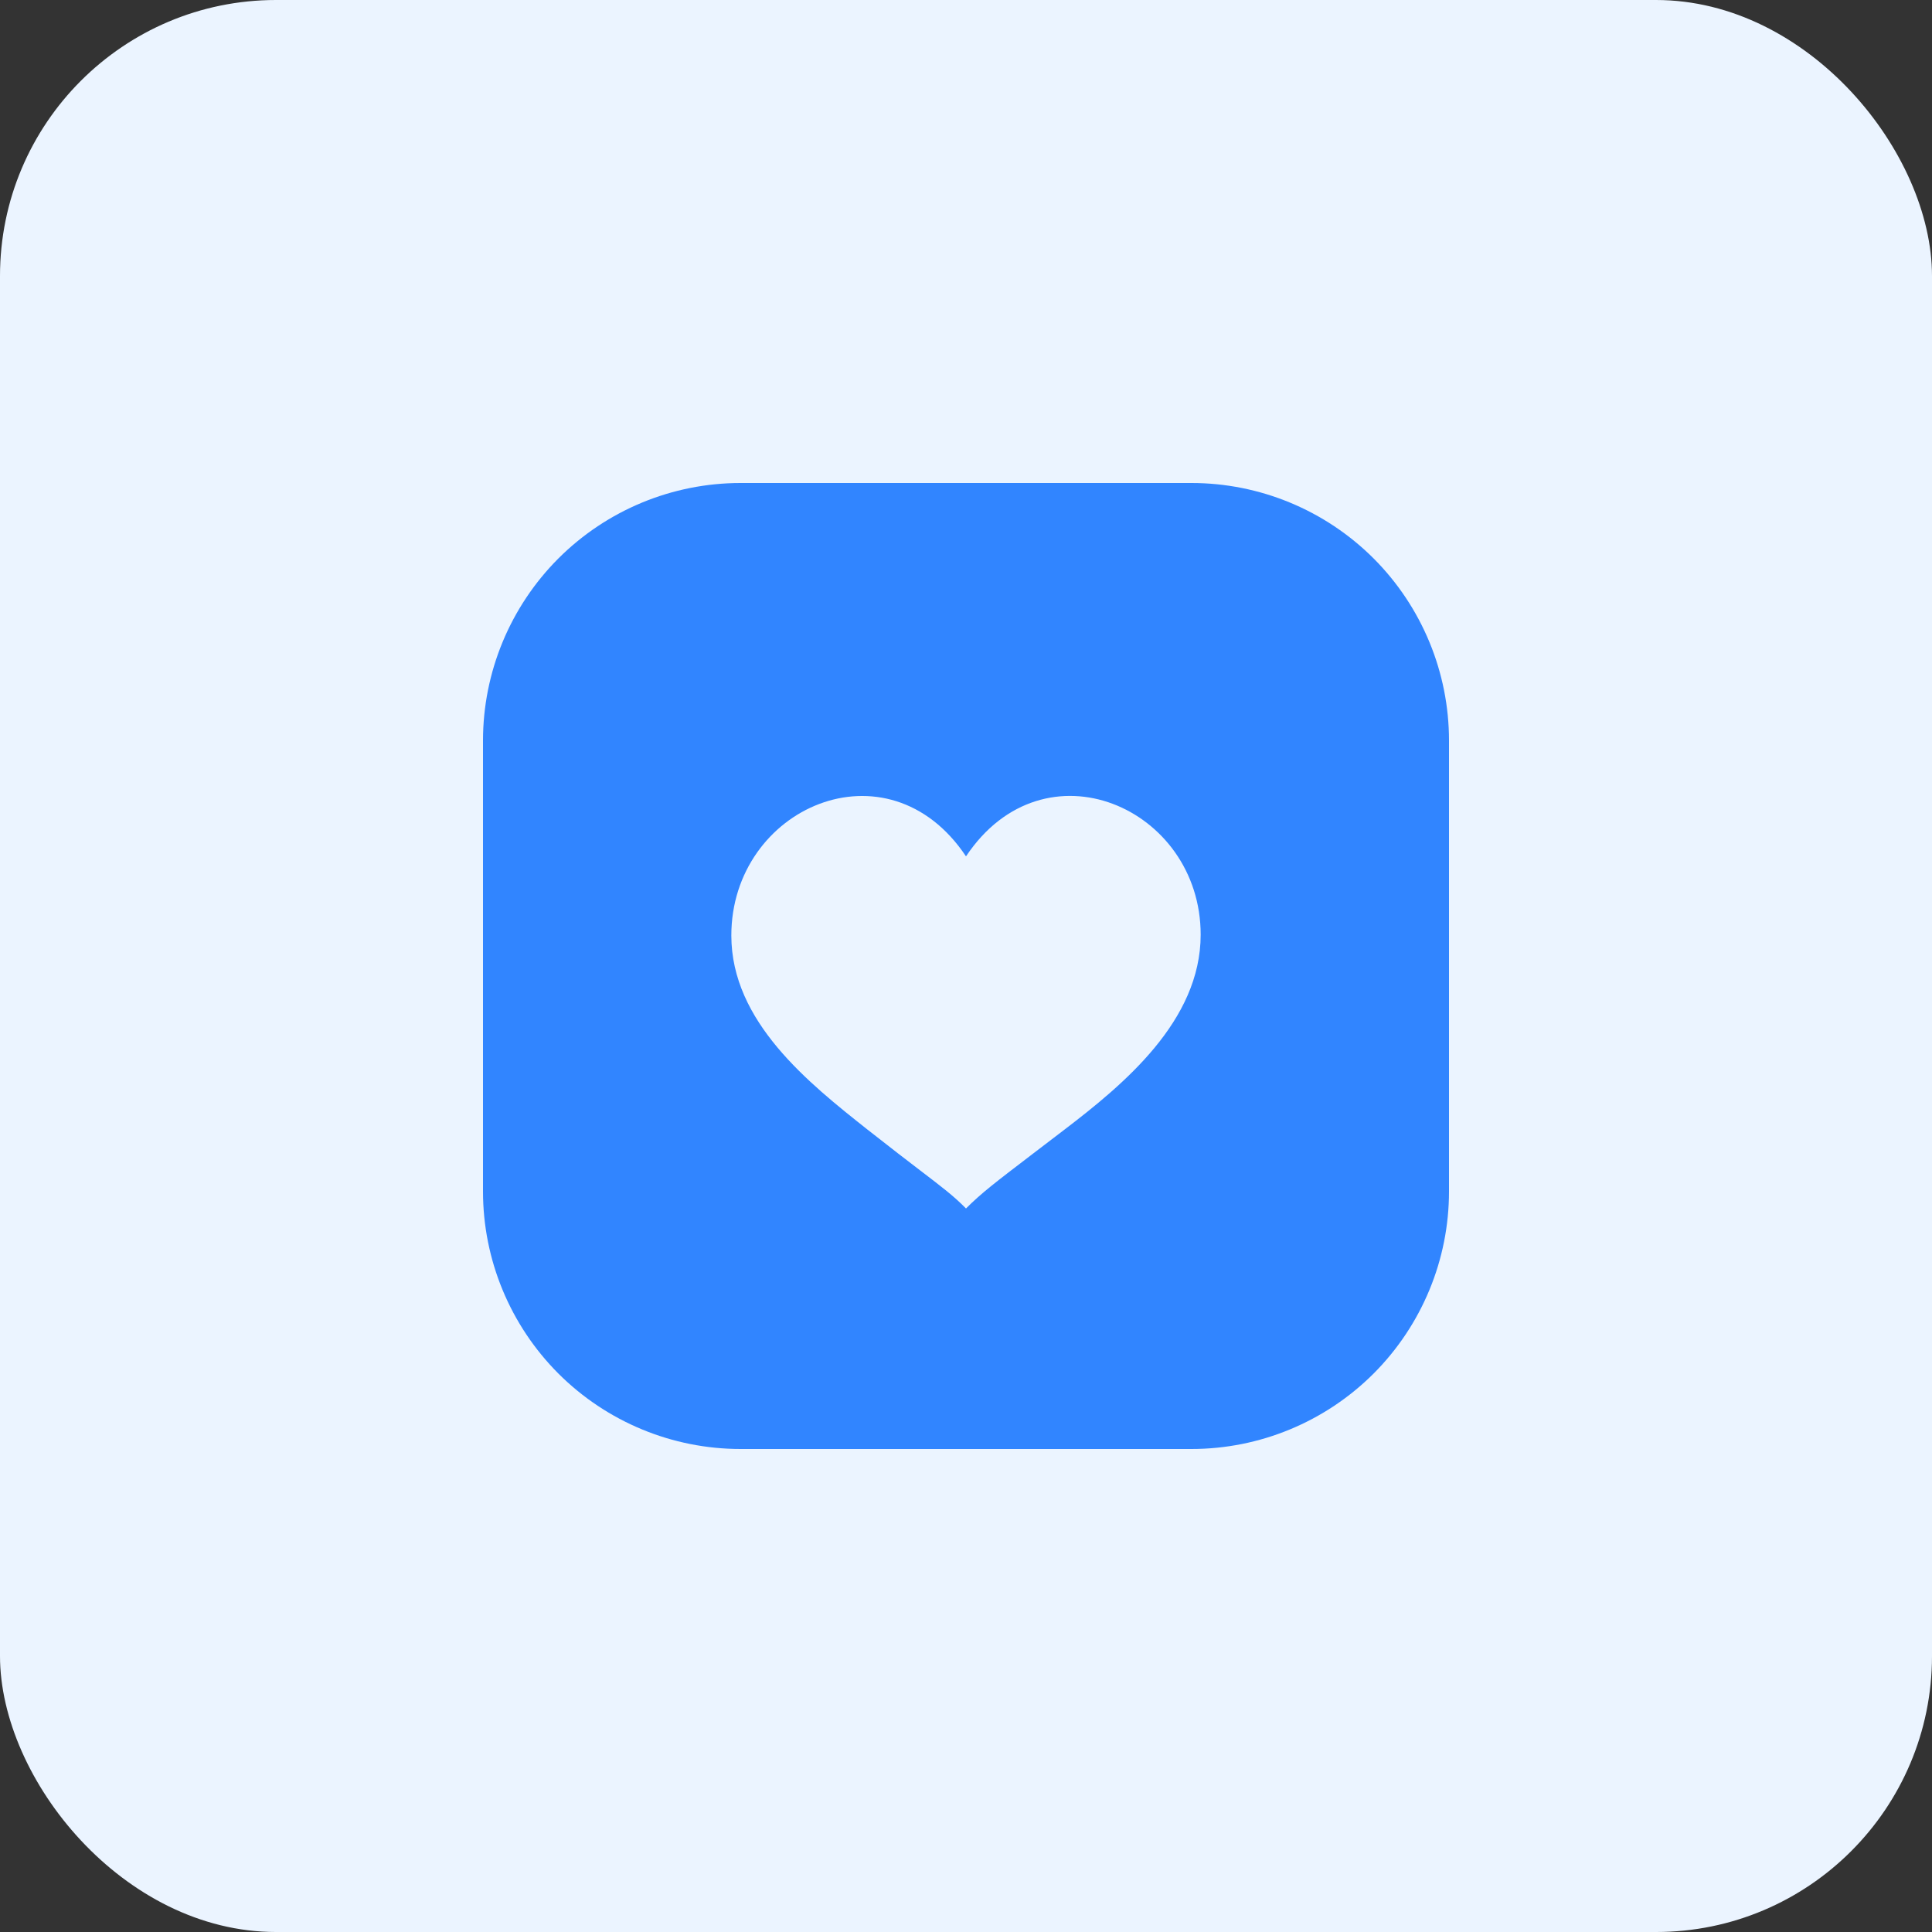 <svg width="28" height="28" viewBox="0 0 28 28" fill="none" xmlns="http://www.w3.org/2000/svg">
<rect x="0" y="0" width="28" height="28" fill="#333333" stroke="none"/>
<rect width="28" height="28" rx="4" fill="#EBF4FF"/>
<path d="M10.733 7C9.743 7 8.794 7.393 8.093 8.093C7.393 8.794 7 9.743 7 10.733V17.267C7 18.257 7.393 19.206 8.093 19.907C8.794 20.607 9.743 21 10.733 21H17.267C18.257 21 19.206 20.607 19.907 19.907C20.607 19.206 21 18.257 21 17.267V10.733C21 9.743 20.607 8.794 19.907 8.093C19.206 7.393 18.257 7 17.267 7H10.733ZM10.599 13.558C10.599 11.705 12.865 10.709 14 12.411C15.135 10.709 17.401 11.704 17.401 13.546C17.401 14.797 16.282 15.719 15.417 16.379C15.239 16.515 15.087 16.631 14.956 16.731C14.425 17.137 14.226 17.288 14 17.514C13.822 17.333 13.656 17.207 13.335 16.962C13.148 16.819 12.909 16.636 12.583 16.379L12.575 16.373C11.723 15.698 10.599 14.808 10.599 13.558Z" fill="#3185FF"/>
</svg>
